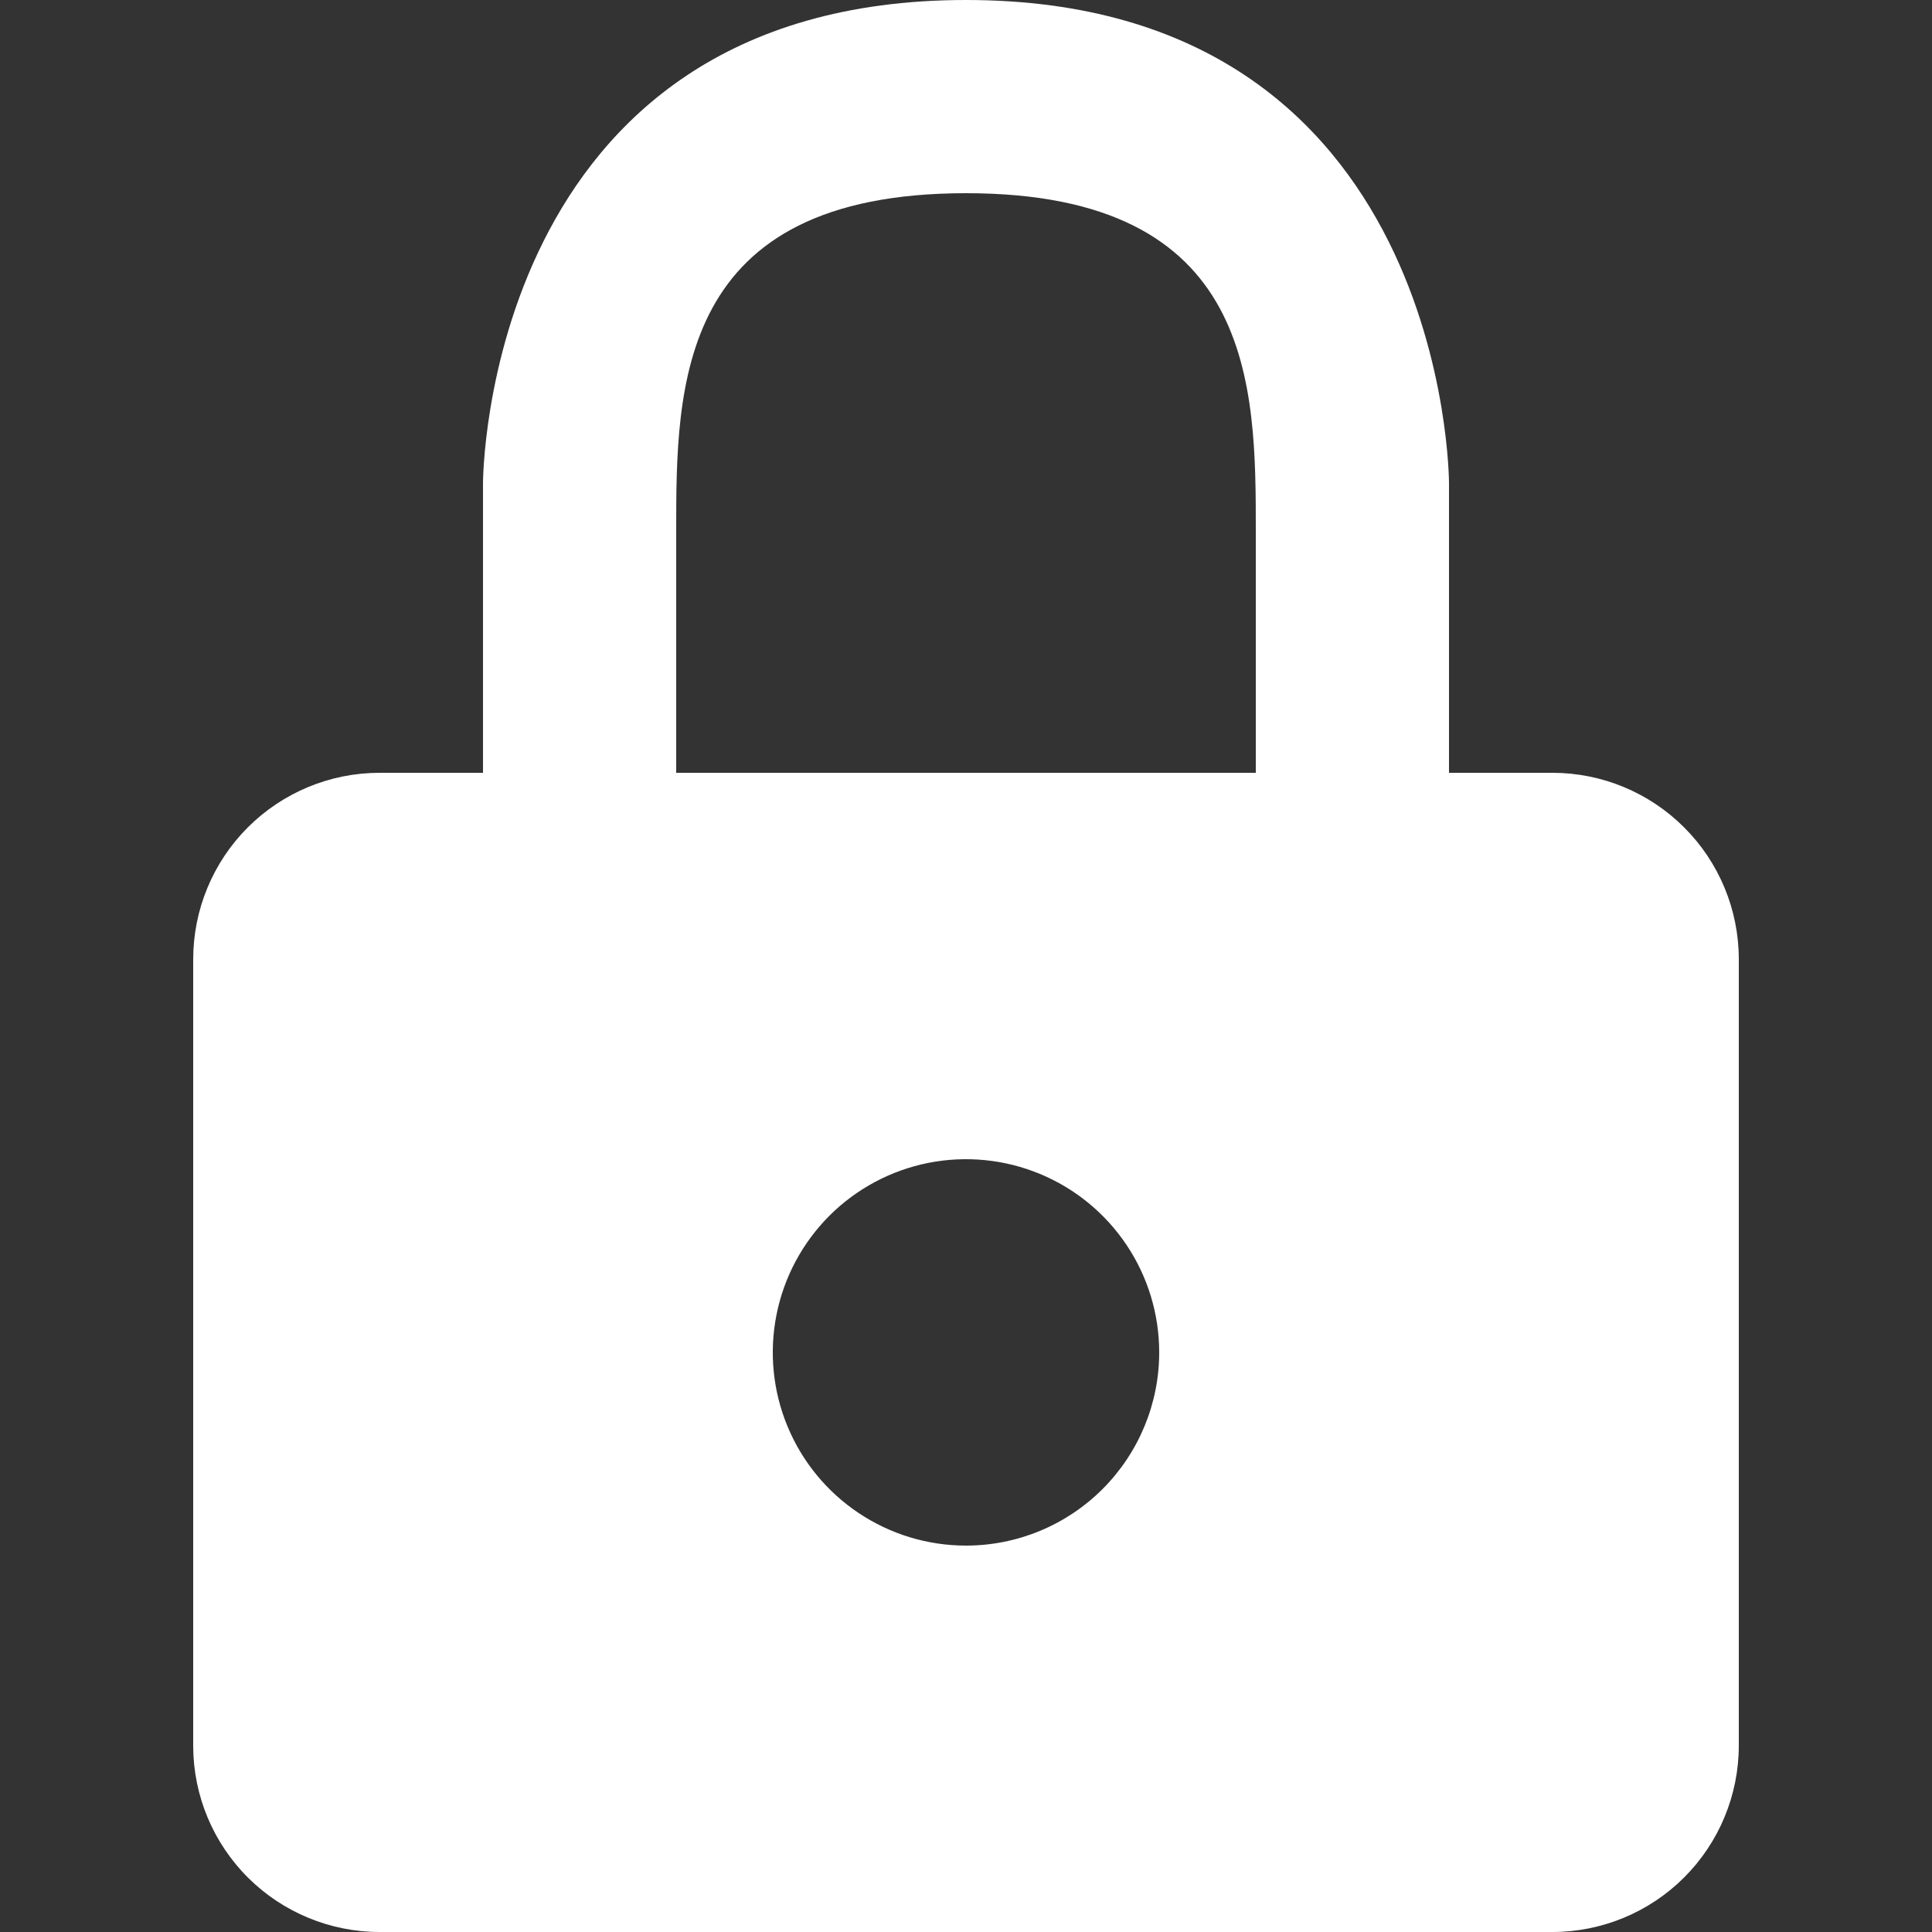 <svg width="36" height="36" viewBox="0 0 36 36" fill="none" xmlns="http://www.w3.org/2000/svg">
<rect x="0" y="0" width="36" height="36" fill="#333333" stroke="none"/>
<path d="M28.926 14.4H27V9C27 9 27 0 18 0C9 0 9 9 9 9V14.4H7.074C6.152 14.4 5.269 14.766 4.617 15.418C3.966 16.069 3.6 16.953 3.6 17.874V32.544C3.604 33.462 3.972 34.341 4.623 34.989C5.274 35.636 6.155 36 7.074 36H28.926C29.847 36 30.731 35.634 31.382 34.983C32.034 34.331 32.4 33.447 32.4 32.526V17.874C32.4 16.953 32.034 16.069 31.382 15.418C30.731 14.766 29.847 14.4 28.926 14.4ZM12.6 9.9C12.6 7.2 12.6 3.6 18 3.6C23.4 3.6 23.4 7.2 23.4 9.9V14.4H12.6V9.9ZM18 28.8C17.288 28.8 16.592 28.589 16 28.193C15.408 27.798 14.946 27.235 14.674 26.578C14.401 25.92 14.33 25.196 14.469 24.498C14.608 23.799 14.951 23.158 15.454 22.654C15.957 22.151 16.599 21.808 17.297 21.669C17.996 21.53 18.72 21.602 19.377 21.874C20.035 22.146 20.597 22.608 20.993 23.2C21.389 23.792 21.6 24.488 21.6 25.2C21.6 26.155 21.22 27.07 20.545 27.746C19.87 28.421 18.954 28.8 18 28.8Z" fill="white"/>
</svg>
